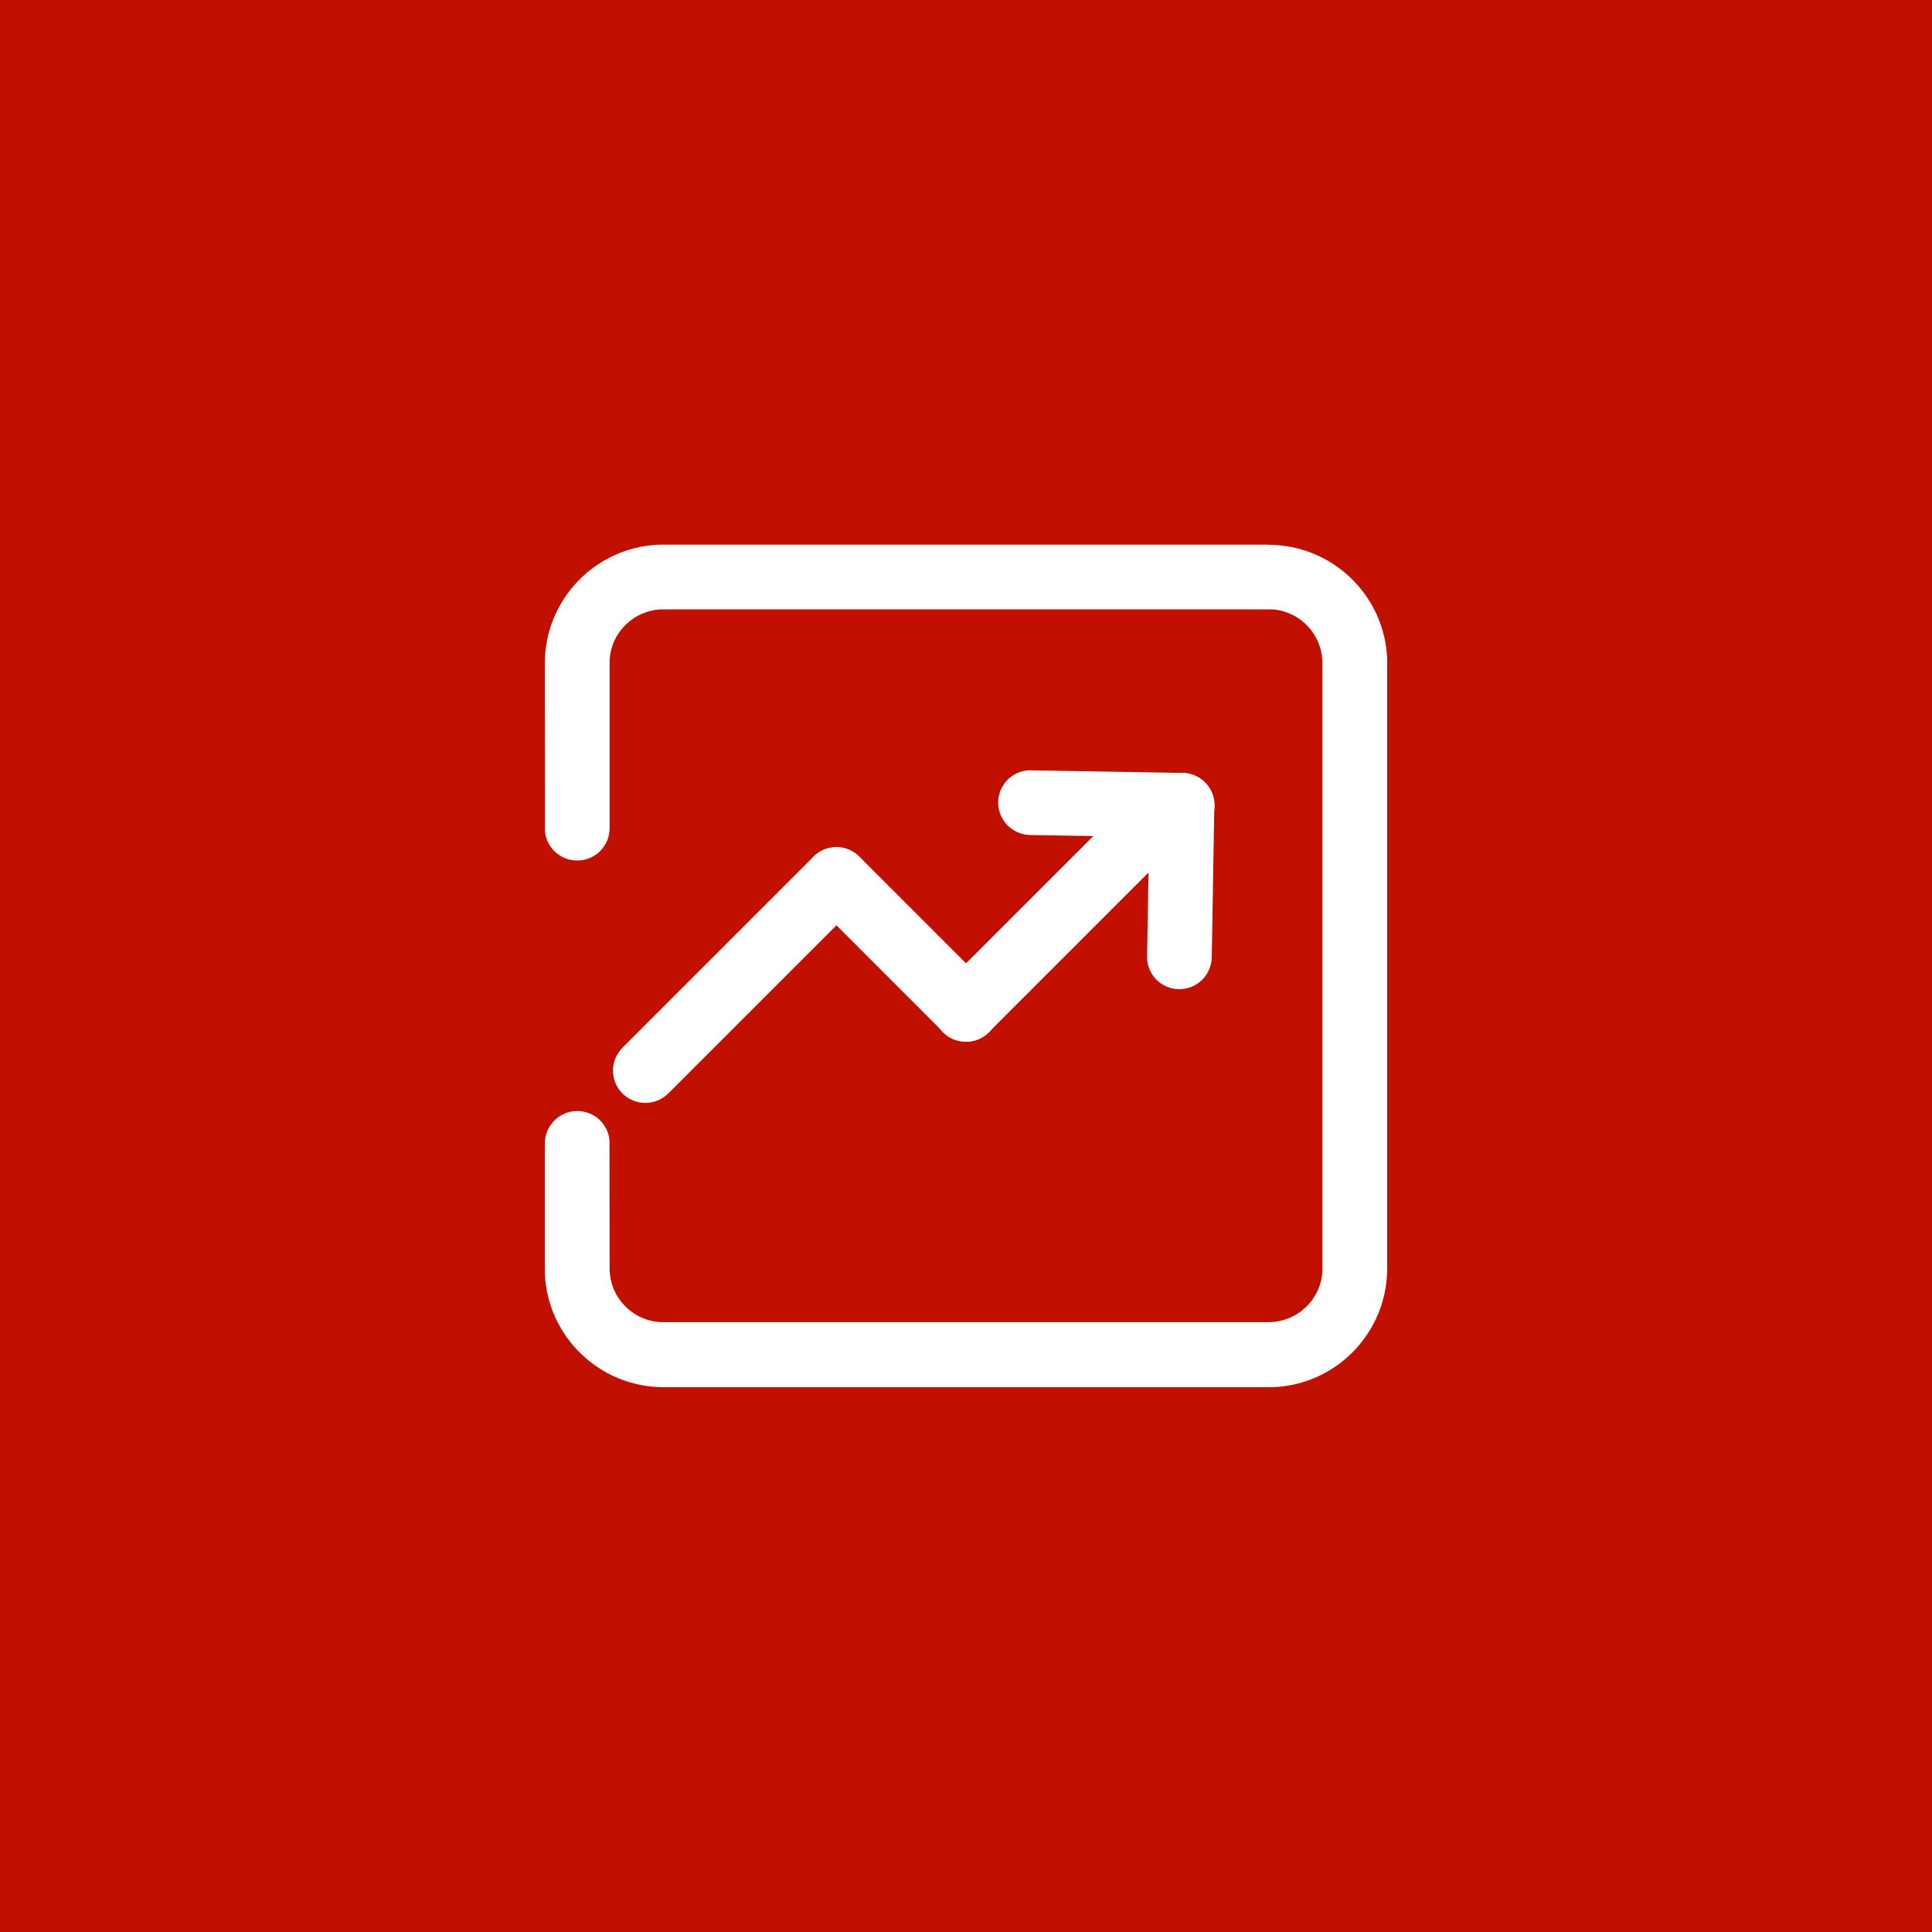 <?xml version="1.0" encoding="UTF-8"?>
<svg id="_图层_2" data-name="图层 2" xmlns="http://www.w3.org/2000/svg" viewBox="0 0 150 150">
  <defs>
    <style>
      .cls-1 {
        fill: #fff;
      }

      .cls-2 {
        fill: #c11000;
      }
    </style>
  </defs>
  <g id="_图层_1-2" data-name="图层 1">
    <g>
      <rect class="cls-2" width="150" height="150"/>
      <g>
        <path class="cls-1" d="M63.16,66.51c.98-.98,2.58-.98,3.56,0,.91,.91,.98,2.36,.17,3.36l-.17,.19-14.82,14.82c-.98,.99-2.57,1-3.56,.03-.93-.92-1-2.39-.17-3.39l.17-.19,14.82-14.82h0Zm23.48-3.35c.98-.98,2.58-.98,3.56,0,.91,.91,.98,2.36,.17,3.36l-.17,.19-13.42,13.42c-.98,.99-2.57,1-3.56,.03-.93-.92-1-2.39-.17-3.39l.17-.19,13.42-13.42h0Z"/>
        <path class="cls-1" d="M63.16,66.51c.91-.91,2.37-.99,3.37-.17l.19,.17,10.06,10.06c.99,.98,1,2.57,.03,3.56-.92,.93-2.39,1-3.39,.17l-.19-.17-10.06-10.06c-.98-.98-.98-2.57,0-3.56h0s0,0,0,0Z"/>
        <path class="cls-1" d="M98.48,42.3c4.95,0,9.02,3.91,9.22,8.85v.37s0,46.96,0,46.96c0,4.95-3.91,9.02-8.85,9.22h-.37s-46.96,0-46.96,0c-4.95,0-9.02-3.91-9.22-8.85v-.37s0-9.7,0-9.7c0-1.39,1.13-2.52,2.52-2.52,1.3,0,2.38,.98,2.5,2.27v.24s.01,9.7,.01,9.7c0,2.21,1.71,4.04,3.92,4.18h.28s46.96,0,46.96,0c2.21,0,4.04-1.71,4.18-3.92v-.28s0-46.96,0-46.96c0-2.21-1.71-4.04-3.92-4.18h-.28s-46.96,0-46.96,0c-2.21,0-4.04,1.71-4.18,3.92v.28s0,12.79,0,12.79c0,1.39-1.13,2.52-2.52,2.51-1.29,0-2.38-.98-2.5-2.27v-.24s-.01-12.79-.01-12.79c0-4.95,3.91-9.02,8.85-9.22h.37s46.96,0,46.96,0Z"/>
        <path class="cls-1" d="M91.81,60.01c1.3,.02,2.36,1.03,2.47,2.32v.24s-.2,11.74-.2,11.74c-.02,1.39-1.15,2.5-2.54,2.49-1.31-.01-2.39-1.03-2.48-2.33v-.24s.2-11.74,.2-11.74c.02-1.39,1.17-2.5,2.56-2.47,0,0,0,0,0,0Z"/>
        <path class="cls-1" d="M80.07,59.81l11.74,.2c1.39,.02,2.5,1.15,2.49,2.54-.01,1.31-1.03,2.39-2.33,2.48h-.24s-11.74-.2-11.74-.2c-1.39-.02-2.5-1.15-2.49-2.54,.01-1.31,1.03-2.39,2.33-2.48h.24s0,0,0,0Z"/>
      </g>
    </g>
  </g>
</svg>